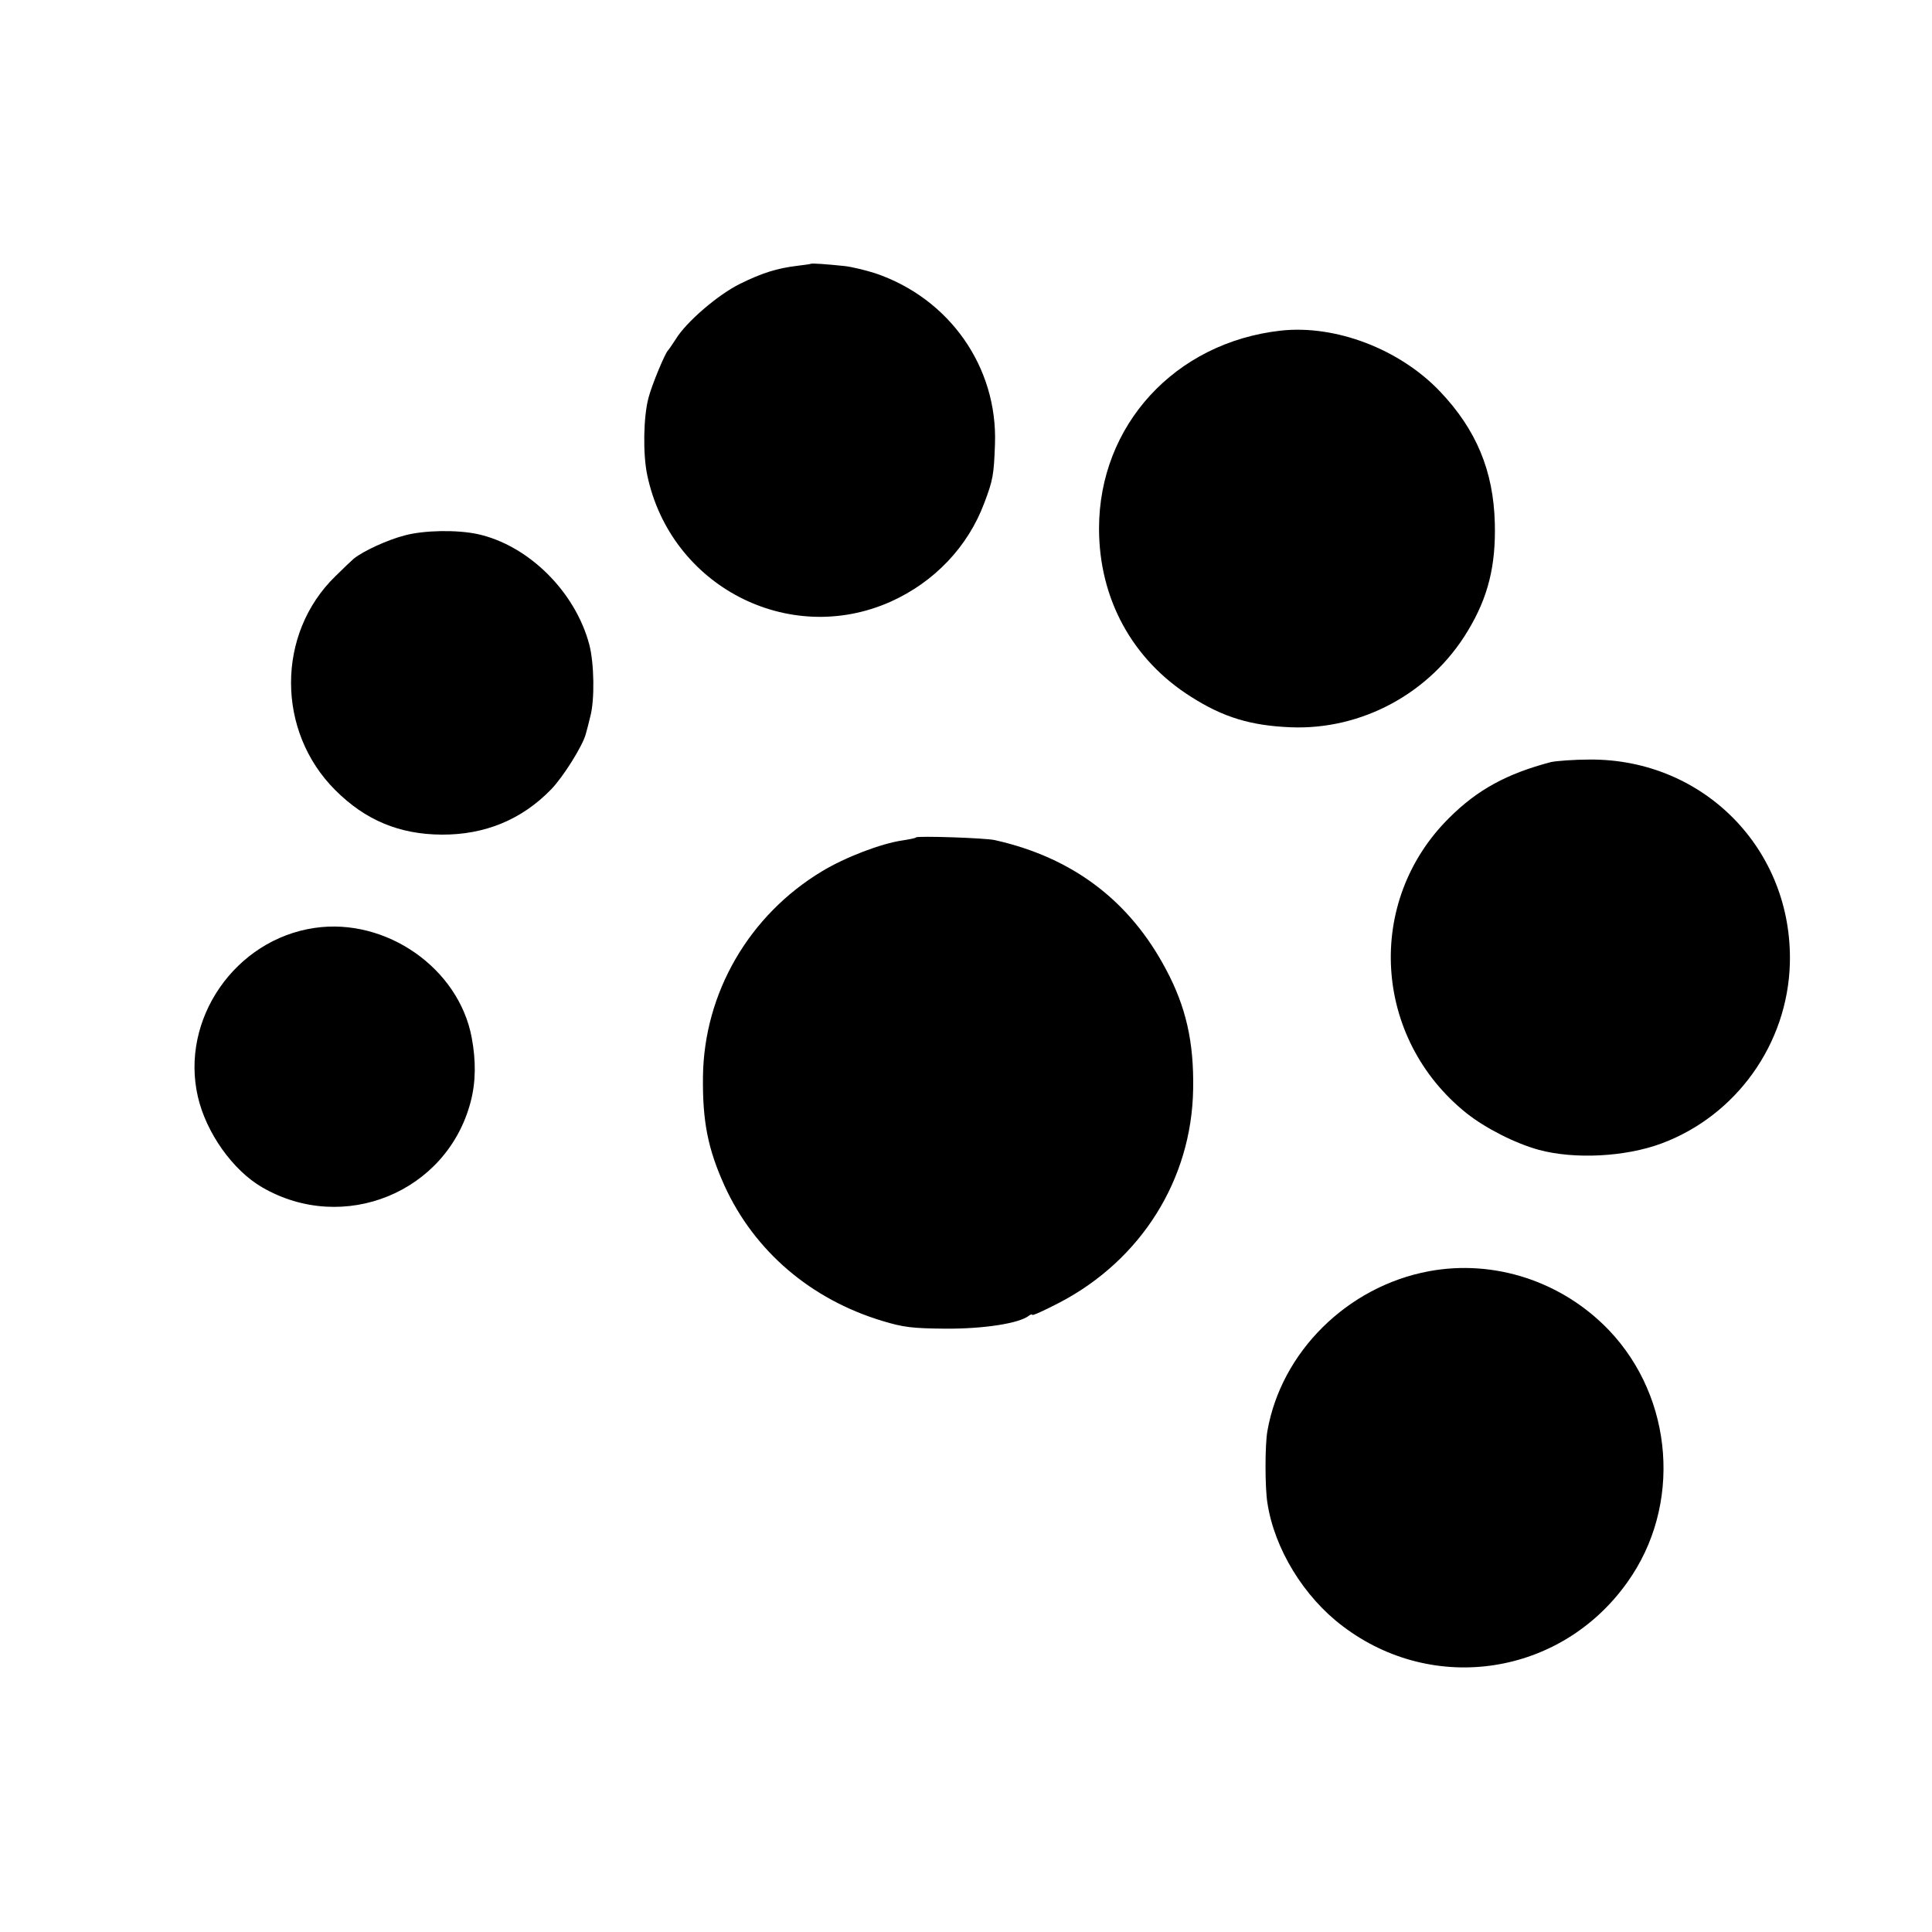 <?xml version="1.0" standalone="no"?>
<!DOCTYPE svg PUBLIC "-//W3C//DTD SVG 20010904//EN"
 "http://www.w3.org/TR/2001/REC-SVG-20010904/DTD/svg10.dtd">
<svg version="1.0" xmlns="http://www.w3.org/2000/svg"
 width="700pt" height="700pt" viewBox="0 0 700 700"
 preserveAspectRatio="xMidYMid meet">
<g transform="translate(0,700) scale(0.1,-0.1)"
fill="#000000" stroke="none">
<path d="M2937 6044 c-1 -1 -23 -4 -48 -7 -74 -9 -128 -26 -207 -65 -80 -39
-196 -139 -233 -200 -13 -20 -26 -39 -29 -42 -10 -9 -58 -124 -70 -170 -19
-69 -21 -206 -5 -281 84 -402 512 -624 882 -459 158 71 280 199 339 357 32 84
35 103 39 214 10 279 -165 528 -434 619 -35 11 -84 23 -110 26 -68 7 -121 11
-124 8z"/>
<path d="M4640 5802 c-383 -43 -658 -343 -658 -717 0 -255 121 -476 334 -610
116 -74 216 -104 359 -110 259 -11 508 124 643 349 74 122 102 237 98 391 -5
189 -67 338 -198 476 -146 154 -379 243 -578 221z"/>
<path d="M1466 5060 c-62 -16 -149 -56 -184 -84 -7 -6 -38 -35 -67 -64 -214
-208 -214 -562 0 -775 109 -109 232 -160 385 -161 156 -1 290 54 396 163 44
45 114 157 126 200 4 14 12 44 17 66 16 59 14 192 -4 260 -51 192 -221 360
-405 400 -75 16 -194 14 -264 -5z"/>
<path d="M5620 4239 c-160 -42 -267 -100 -370 -203 -305 -303 -275 -798 63
-1069 68 -54 175 -109 262 -133 129 -35 313 -26 445 23 271 101 457 361 465
652 11 412 -311 741 -724 739 -58 0 -122 -5 -141 -9z"/>
<path d="M3319 3966 c-2 -3 -24 -7 -49 -11 -77 -11 -208 -61 -292 -112 -264
-159 -427 -440 -431 -743 -2 -164 18 -263 78 -396 108 -237 313 -412 572 -490
76 -23 108 -27 228 -28 138 -1 268 19 303 47 6 5 12 6 12 3 0 -4 44 16 98 44
297 155 480 447 485 774 3 171 -26 298 -98 433 -132 250 -339 406 -620 469
-33 8 -280 16 -286 10z"/>
<path d="M1140 3638 c-288 -42 -488 -331 -423 -612 30 -130 126 -266 233 -328
295 -171 669 -18 755 309 19 71 20 149 4 234 -47 251 -310 435 -569 397z"/>
<path d="M5177 2394 c-295 -55 -535 -292 -585 -579 -9 -49 -9 -205 0 -260 25
-166 132 -341 273 -447 329 -250 791 -179 1031 159 198 276 169 667 -67 914
-170 177 -416 257 -652 213z"/>
</g>
</svg>
